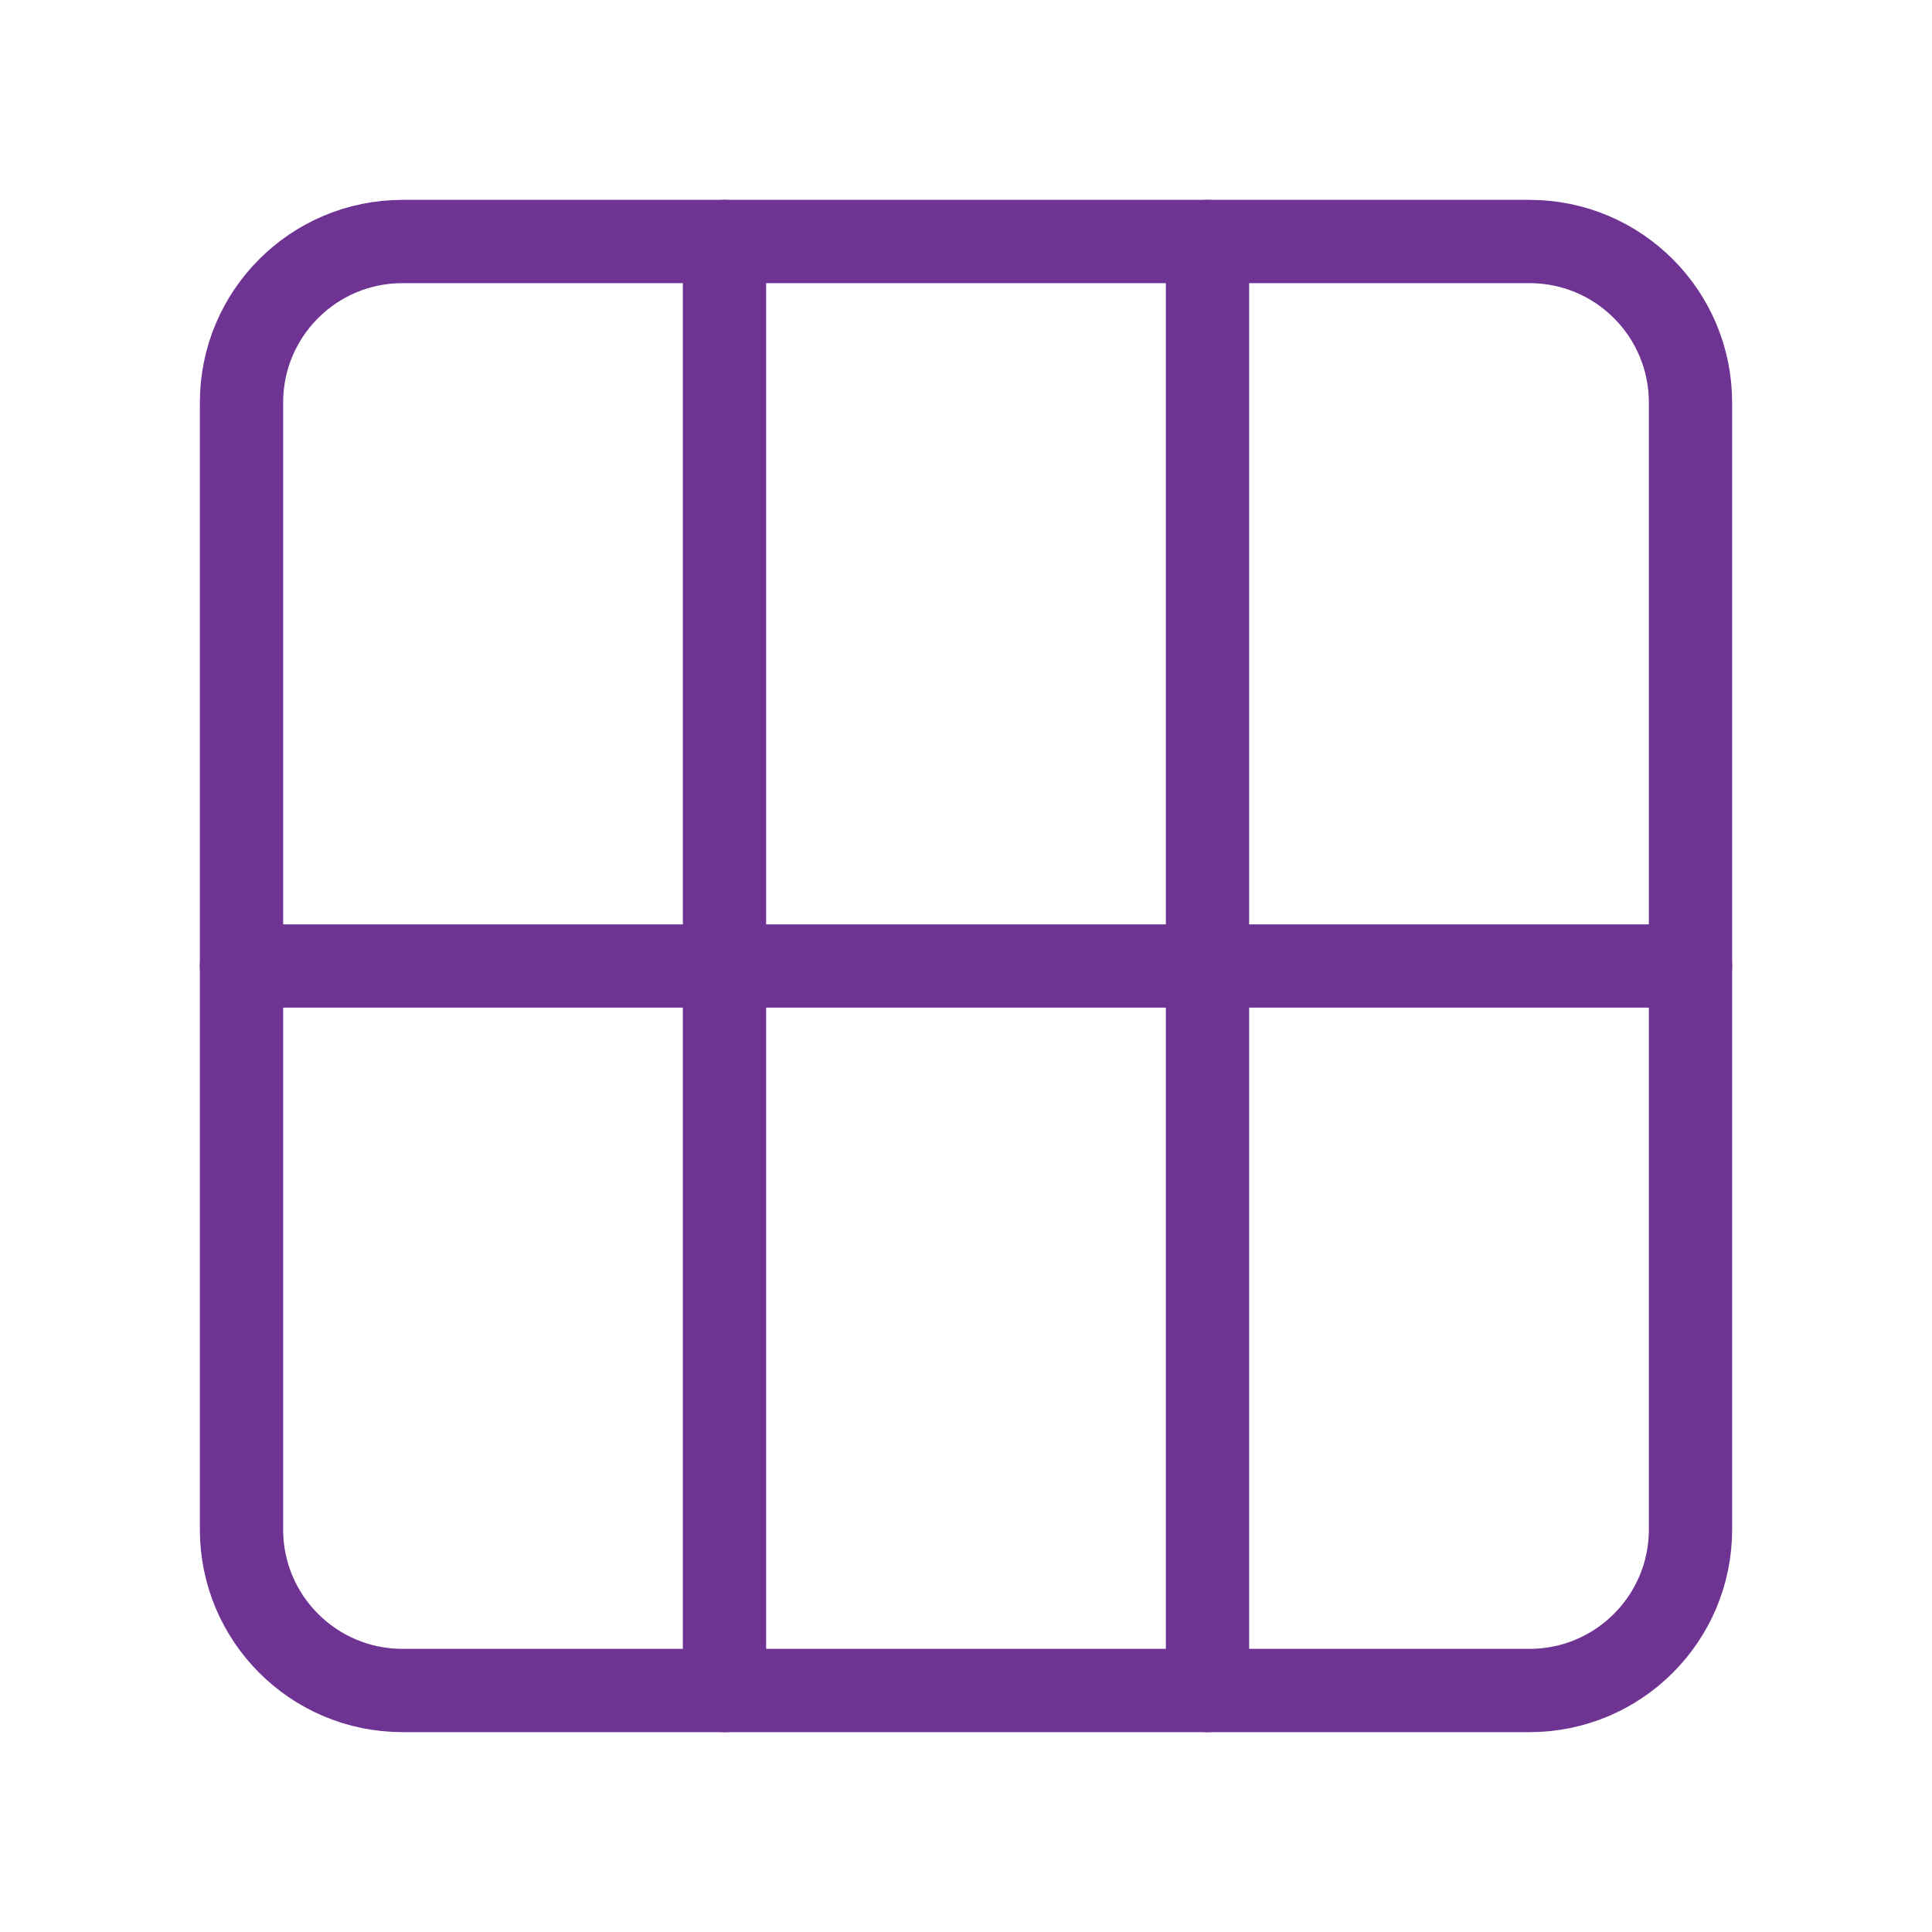 <svg width="58" height="58" viewBox="0 0 58 58" fill="none" xmlns="http://www.w3.org/2000/svg">
<path d="M36.25 7.25V50.75M7.25 29H50.75M21.75 7.25V50.75" stroke="#6F3393" stroke-width="2.5" stroke-linecap="round" stroke-linejoin="round"/>
<path d="M45.917 7.25H12.083C9.414 7.25 7.25 9.414 7.25 12.083V45.917C7.25 48.586 9.414 50.75 12.083 50.75H45.917C48.586 50.75 50.75 48.586 50.75 45.917V12.083C50.75 9.414 48.586 7.25 45.917 7.25Z" stroke="#6F3393" stroke-width="2.5" stroke-linecap="round" stroke-linejoin="round"/>
</svg>
